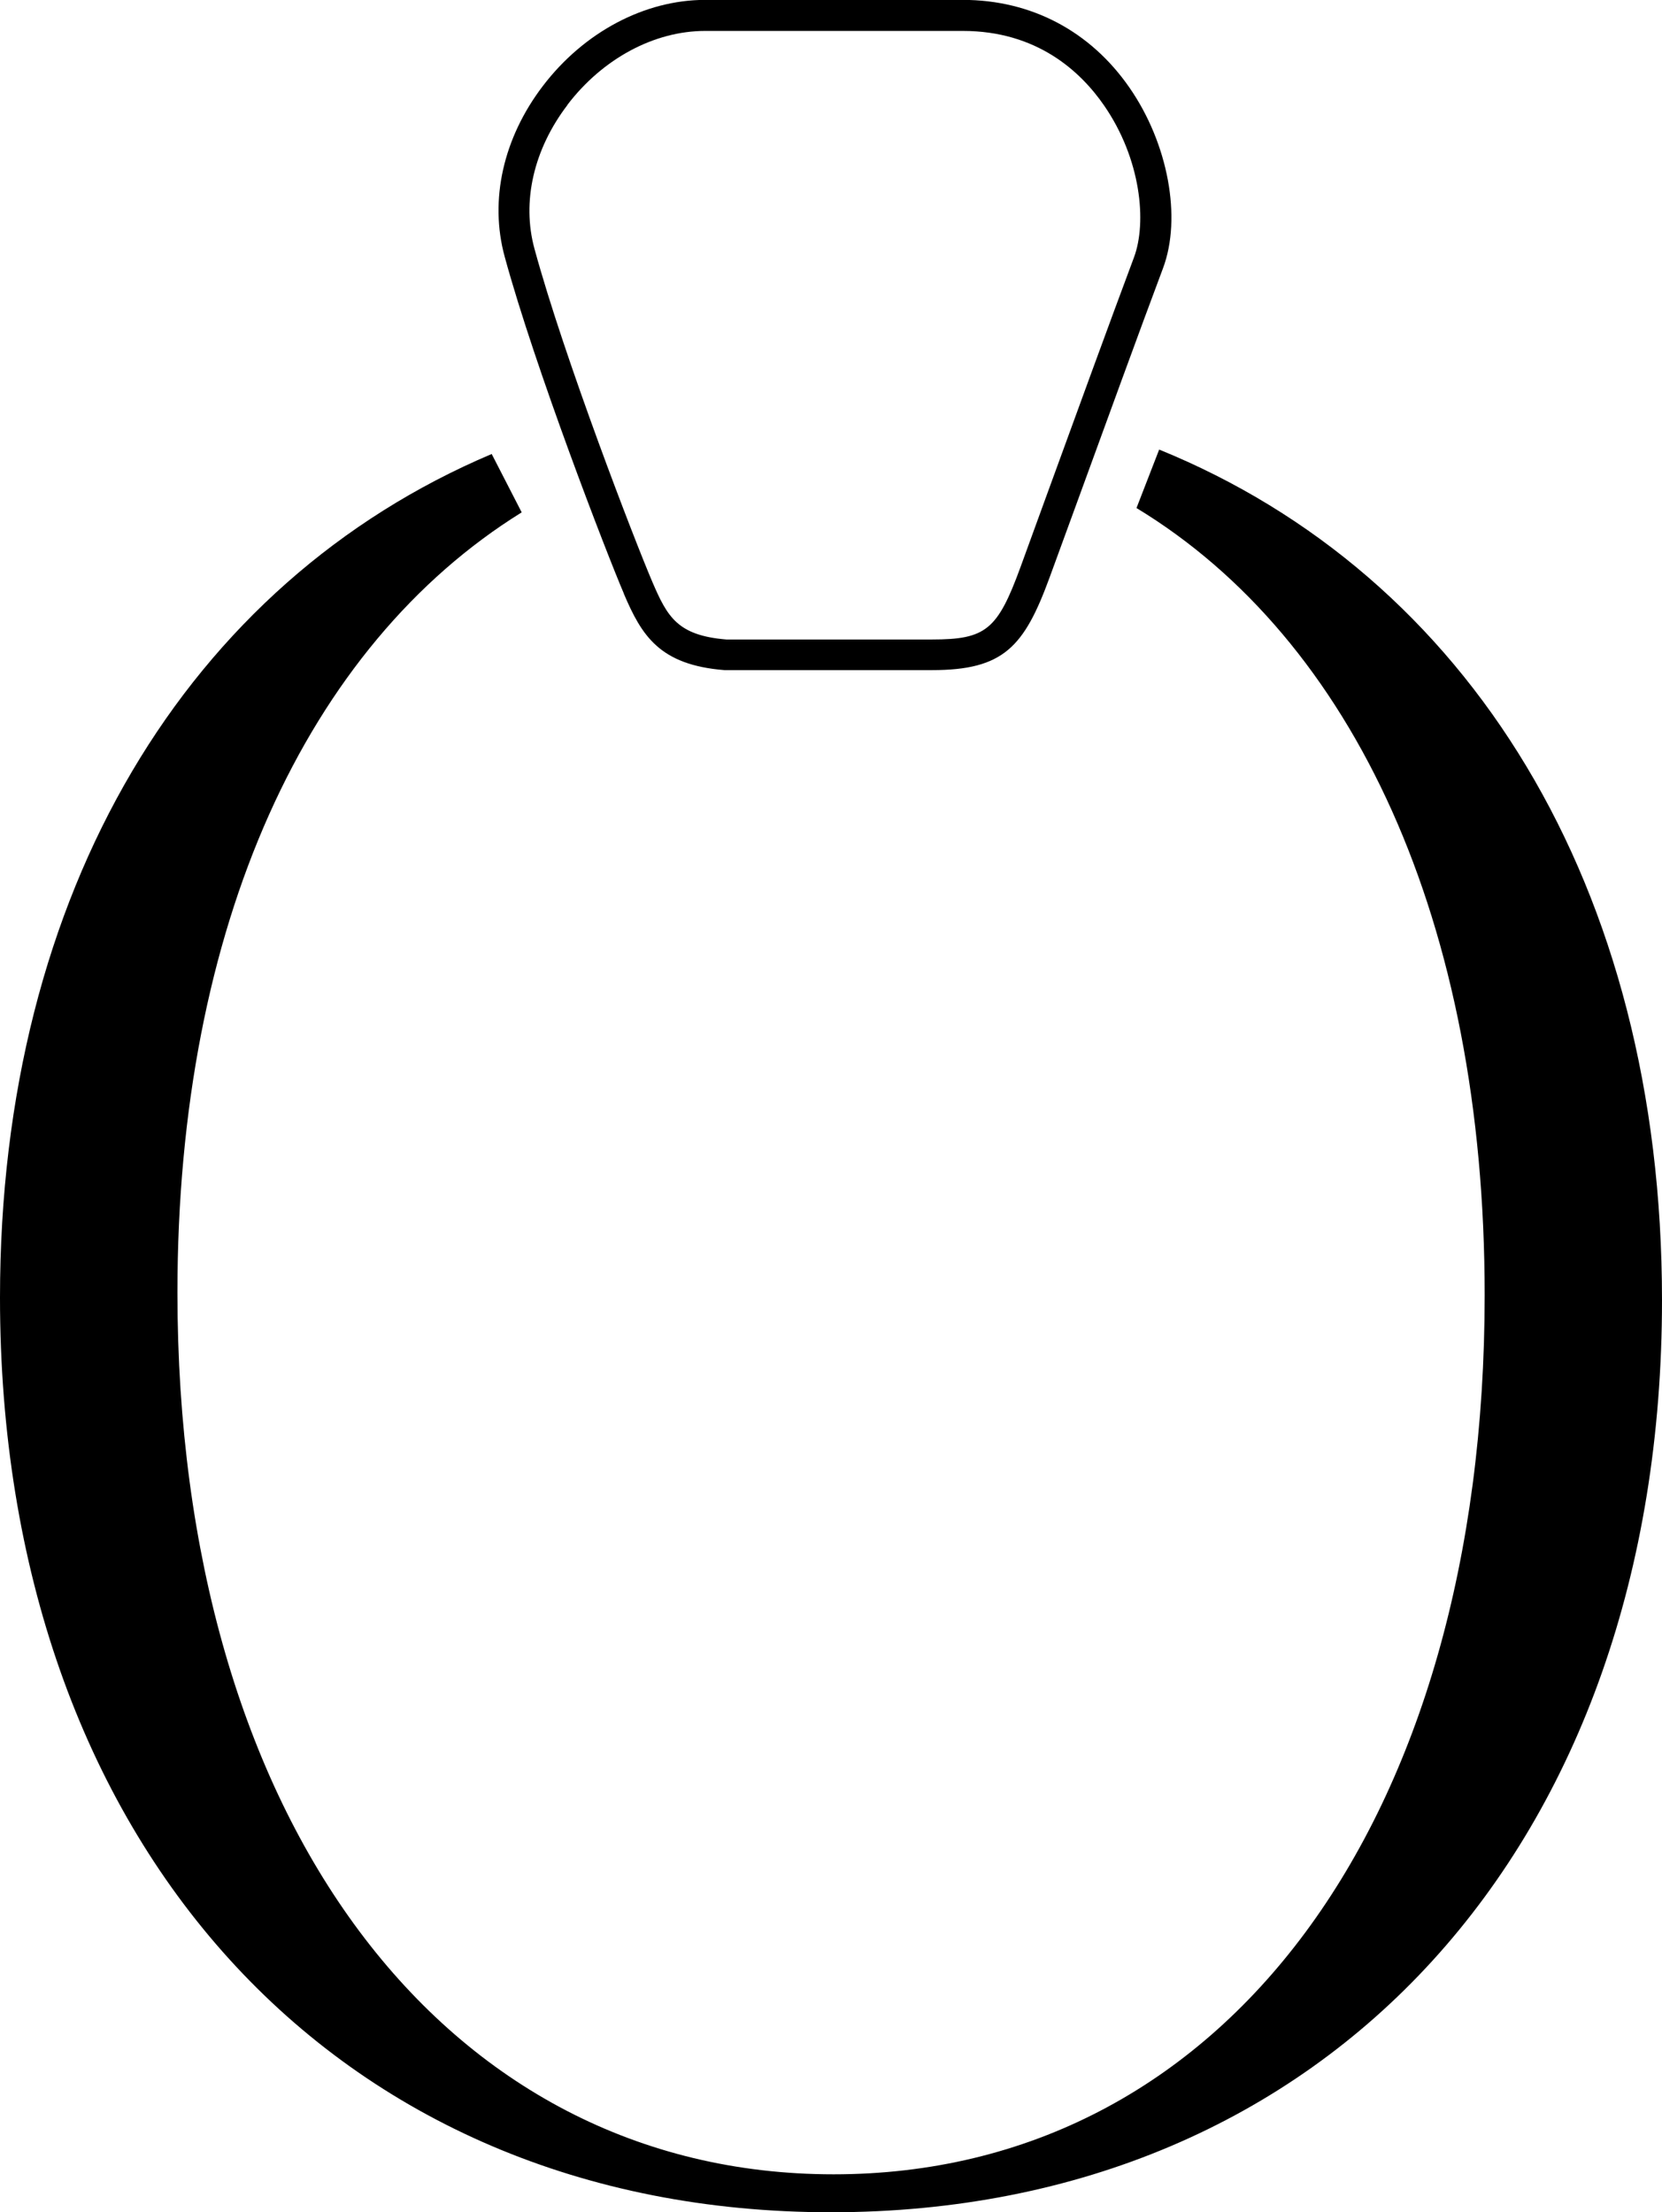 <svg viewBox="0 0 161.2 214.55" xmlns="http://www.w3.org/2000/svg" data-name="Livello 2" id="Livello_2">
  <g data-name="Livello 2" id="Livello_2-2">
    <g>
      <path d="M112.43,43.6l-2.2,5.67c21.06,12.77,33.77,40.12,33.77,76.33,0,51.11-25.31,85.27-63.15,85.27s-63.64-34.4-63.64-85.51c0-35.65,12.57-62.75,33.39-75.67l-2.91-5.66C18.24,56.5,0,86.4,0,125.84c0,52.83,32.44,88.71,80.6,88.71s80.6-35.63,80.6-88.46c0-40.24-18.8-70.29-48.77-82.49Z"></path>
      <path d="M60.51,57.59c1.72,4.02,3.43,6.9,9.76,7.4h20.12c6.94,0,8.94-2.24,11.41-8.98.66-1.8,1.57-4.3,2.61-7.14,2.63-7.21,6.22-17.08,8.39-22.85,1.84-4.9.5-12.11-3.25-17.52-3.8-5.49-9.54-8.51-16.16-8.51h-25c-5.86,0-11.75,3.12-15.73,8.34-3.85,5.04-5.21,11.08-3.71,16.56,2.94,10.79,9.87,28.73,11.57,32.7ZM55.04,10.16c3.42-4.48,8.42-7.16,13.35-7.16h25c7.18,0,11.41,3.92,13.69,7.22,3.59,5.19,4.18,11.35,2.9,14.76-2.17,5.79-5.77,15.66-8.4,22.88-1.03,2.84-1.94,5.33-2.6,7.14-2.23,6.1-3.36,7.02-8.59,7.02h-19.94c-4.74-.39-5.72-2.19-7.18-5.59-1.68-3.92-8.53-21.65-11.43-32.3-1.25-4.57-.08-9.65,3.2-13.95Z"></path>
    </g>
  </g>
</svg>